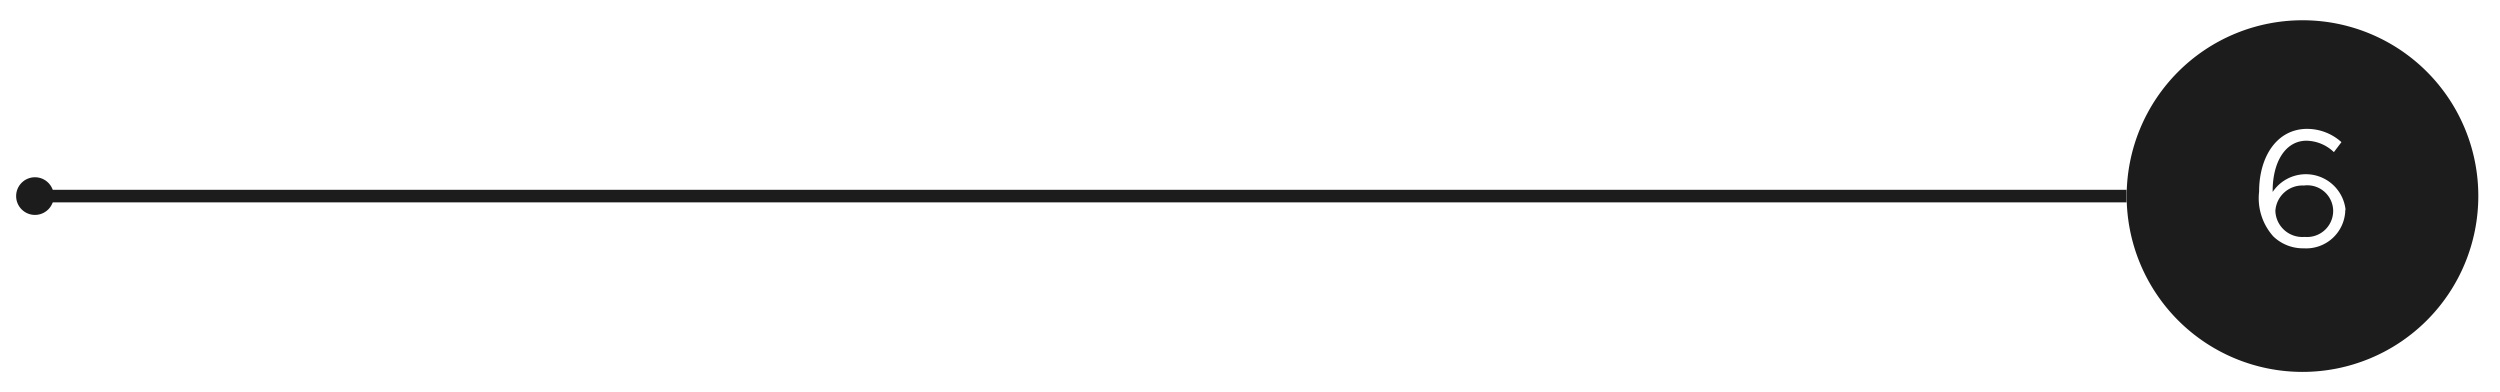 <svg id="Layer_1" data-name="Layer 1" xmlns="http://www.w3.org/2000/svg" viewBox="0 0 175.18 27.48"><defs><style>.cls-1{fill:#1c1c1c;}</style></defs><rect class="cls-1" x="2.01" y="13.3" width="147" height="0.88"/><circle class="cls-1" cx="2.45" cy="13.74" r="1.32"/><path class="cls-1" d="M161.34,1.42a12.32,12.32,0,1,0,12.32,12.32A12.31,12.31,0,0,0,161.34,1.42Zm3,13.27a2.74,2.74,0,0,1-2.91,2.71,3,3,0,0,1-2.13-.83,4,4,0,0,1-1-3.14v0c0-2.46,1.25-4.4,3.37-4.4a3.6,3.6,0,0,1,2.4.93l-.53.7a2.85,2.85,0,0,0-1.92-.8c-1.47,0-2.39,1.49-2.37,3.59a2.8,2.8,0,0,1,5.11,1.25Z"/><path class="cls-1" d="M161.44,13a1.9,1.9,0,0,0-2,1.78v0a1.89,1.89,0,0,0,2.05,1.82,1.83,1.83,0,0,0,2-1.85v0A1.81,1.81,0,0,0,161.44,13Z"/></svg>